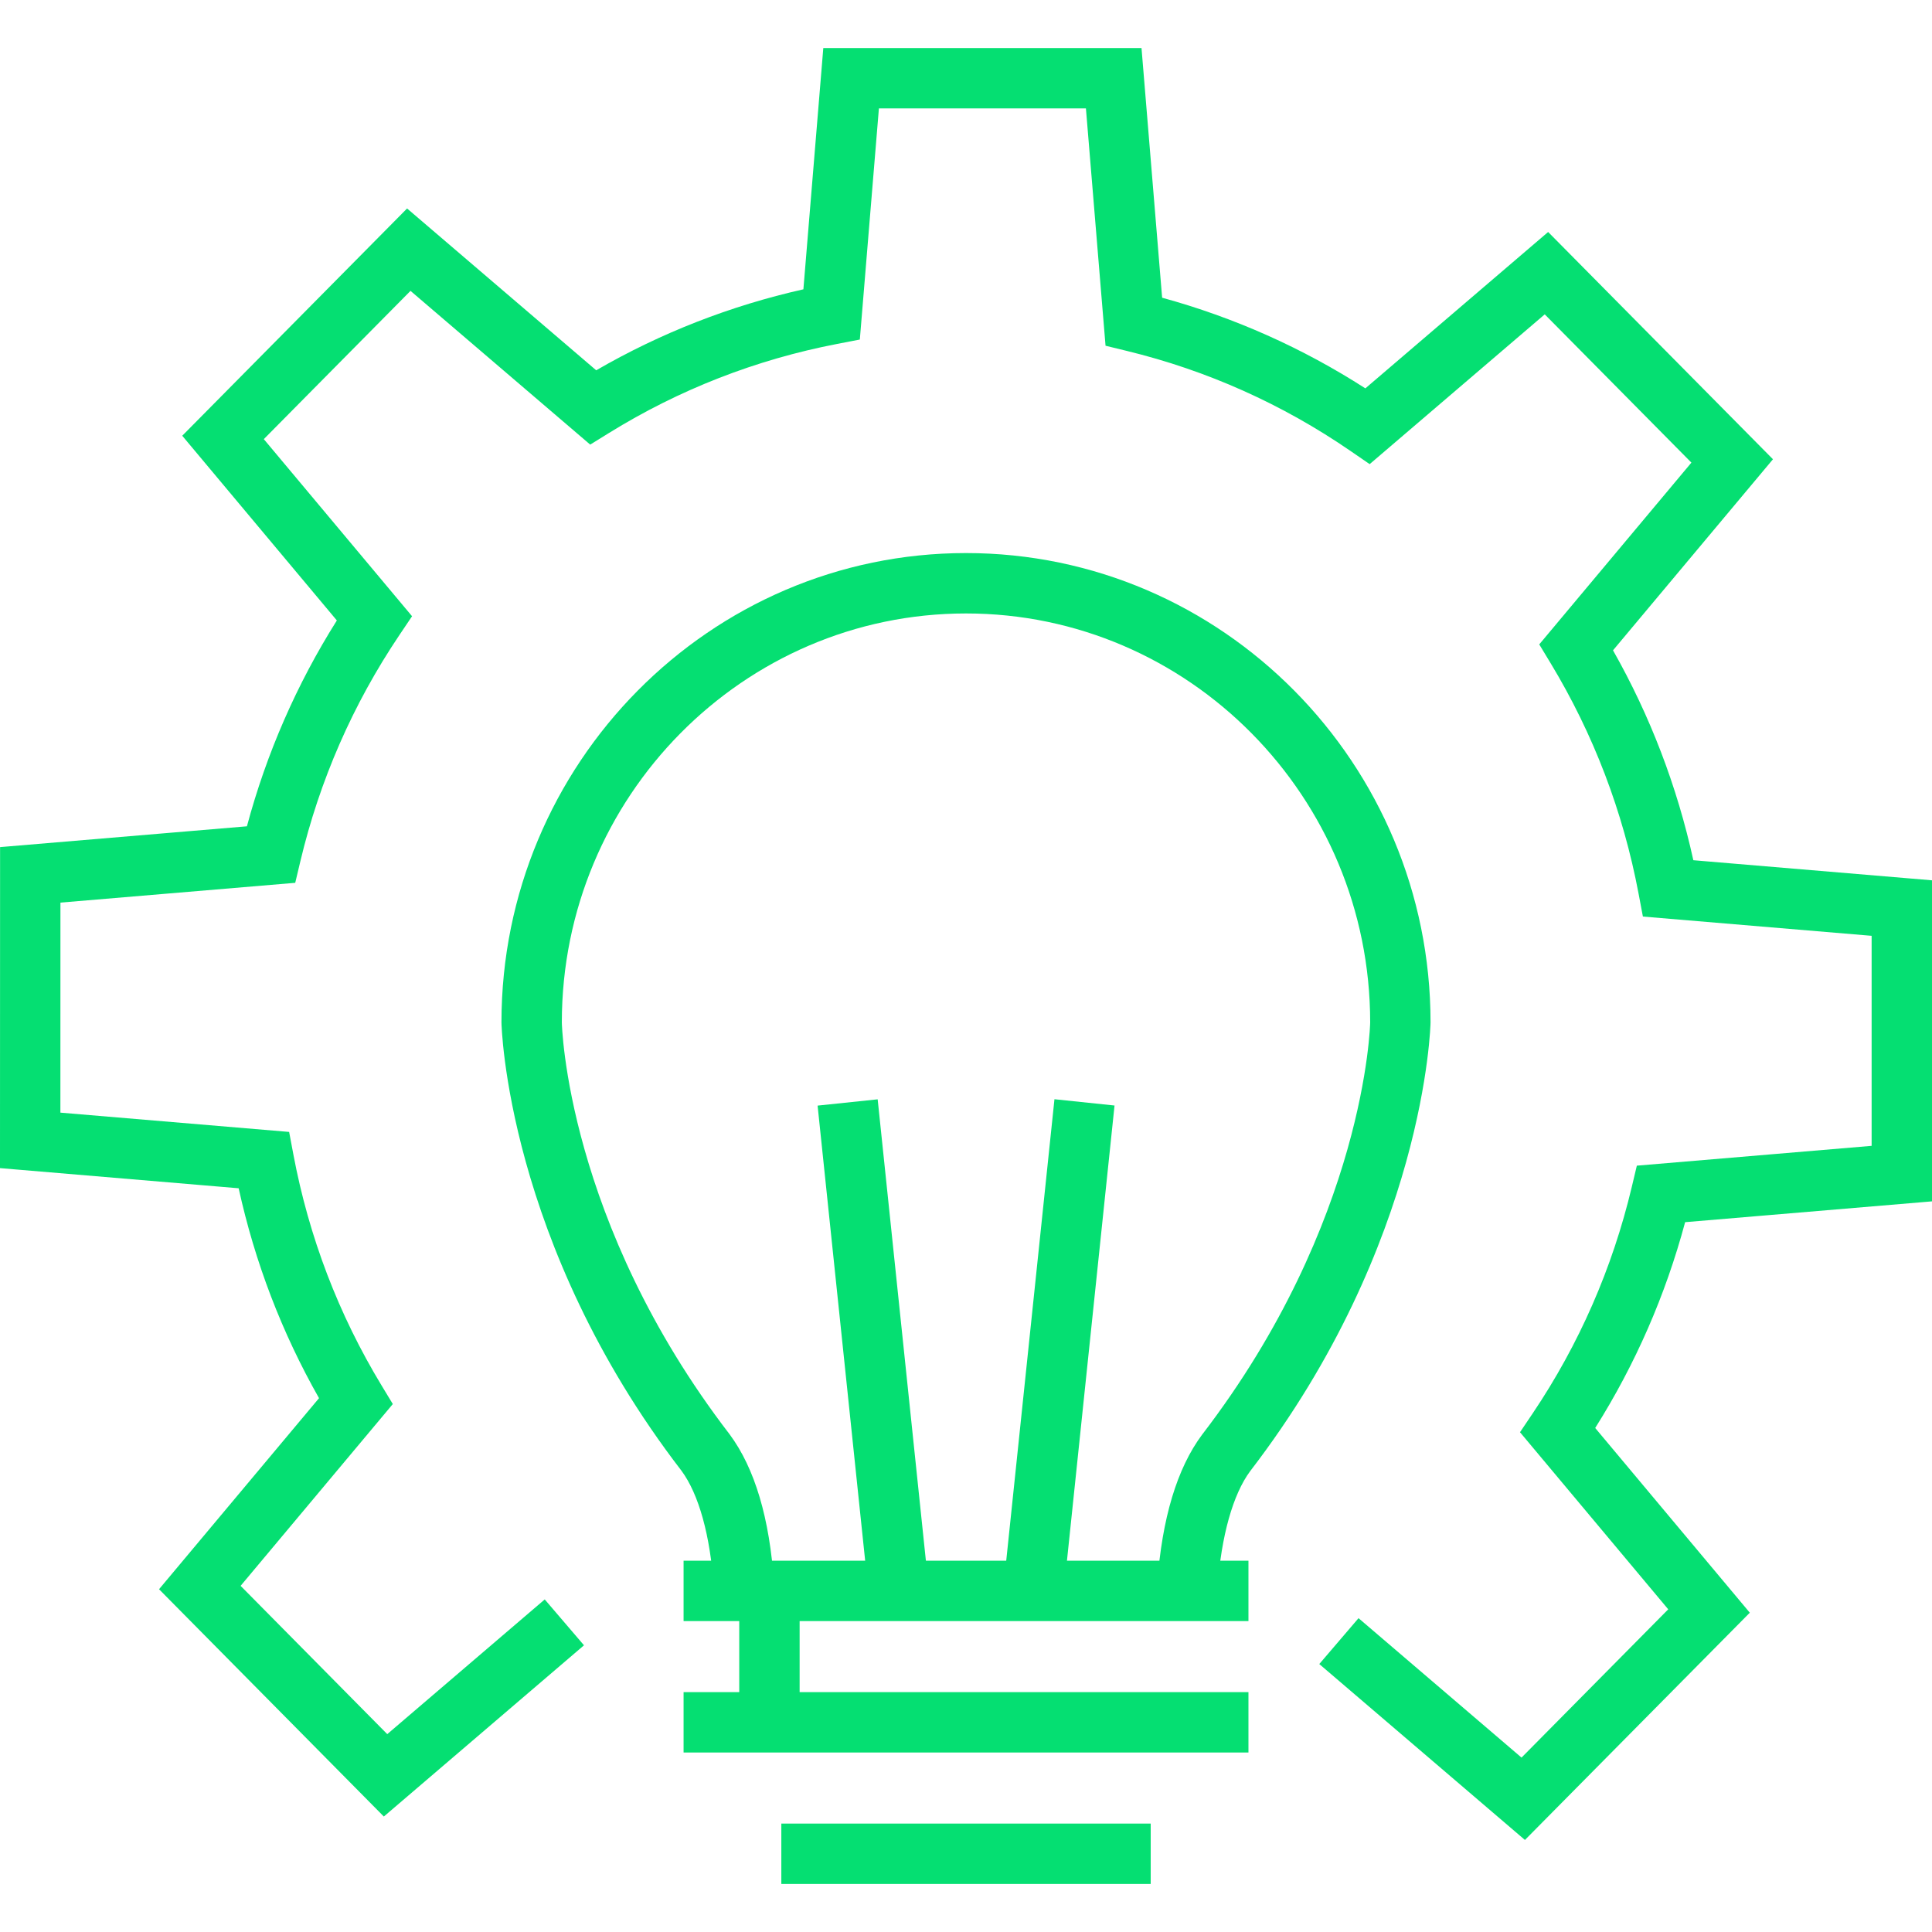 <?xml version="1.0" encoding="utf-8"?>
<!-- Generator: Adobe Illustrator 16.0.0, SVG Export Plug-In . SVG Version: 6.00 Build 0)  -->
<!DOCTYPE svg PUBLIC "-//W3C//DTD SVG 1.1//EN" "http://www.w3.org/Graphics/SVG/1.1/DTD/svg11.dtd">
<svg version="1.1" id="Layer_1" xmlns="http://www.w3.org/2000/svg" xmlns:xlink="http://www.w3.org/1999/xlink" x="0px" y="0px"
	 width="128px" height="128px" viewBox="0 0 128 128" enable-background="new 0 0 128 128" xml:space="preserve">
<g>
	<g>
		<g>
			<path fill="#05df72" d="M101.031,121.902l-13.625-11.655l2.6-3.039l10.799,9.237l9.72-9.824l-9.821-11.733l0.84-1.247
				c3.075-4.571,5.284-9.619,6.566-15.005l0.335-1.408L124,75.915V62l-15.154-1.276l-0.282-1.495
				c-1.025-5.448-2.992-10.6-5.845-15.313l-0.74-1.223L112.06,30.65l-9.717-9.823L90.744,30.75l-1.266-0.87
				c-4.521-3.107-9.51-5.339-14.832-6.633l-1.401-0.341l-1.3-15.724H58.23l-1.264,15.314l-1.49,0.287
				c-5.388,1.038-10.479,3.024-15.131,5.904l-1.242,0.769L27.197,19.271l-9.719,9.823L27.3,40.827l-0.839,1.247
				c-3.078,4.575-5.287,9.624-6.566,15.006l-0.335,1.409L4.004,59.8L4.001,73.715l15.155,1.278l0.281,1.495
				c1.026,5.452,2.993,10.603,5.847,15.31l0.741,1.224l-10.084,12.044l9.716,9.825l10.433-8.925l2.601,3.039L25.43,120.35
				l-14.893-15.06l10.599-12.658c-2.462-4.339-4.249-9.005-5.324-13.906L0,77.391l0.005-21.268l16.354-1.378
				c1.298-4.837,3.297-9.412,5.958-13.639L12.074,28.869l14.896-15.057l12.53,10.721c4.283-2.479,8.889-4.277,13.727-5.365
				l1.319-15.985h21.082l1.366,16.541c4.776,1.311,9.294,3.325,13.465,6.006l12.109-10.36l14.895,15.057l-10.597,12.659
				c2.461,4.342,4.247,9.008,5.322,13.906L128,58.323v21.27l-16.356,1.379c-1.299,4.839-3.298,9.414-5.958,13.636l10.243,12.238
				L101.031,121.902z"/>
		</g>
	</g>
	<g>
		<g>
			<g>
				<path fill="#05df72" d="M80.662,105.202l-3.99-0.289c0.313-4.319,1.312-7.638,2.97-9.863
					c10.827-14.1,11.136-27.187,11.136-27.314c0-14.939-12.013-27.093-26.777-27.093S37.223,52.796,37.223,67.735
					c0,0.128,0.302,13.223,11.114,27.289c1.673,2.254,2.657,5.575,2.945,9.898l-3.991,0.266c-0.229-3.444-0.992-6.198-2.146-7.754
					C33.547,82.347,33.223,67.877,33.223,67.735c0-17.145,13.807-31.093,30.777-31.093s30.777,13.948,30.777,31.093
					c0,0.142-0.325,14.596-11.946,29.727C81.688,98.998,80.911,101.755,80.662,105.202z"/>
			</g>
			<g>
				<g>
					
						<rect x="41.778" y="86.991" transform="matrix(0.104 0.995 -0.995 0.104 140.359 22.217)" fill="#05df72" width="32.147" height="4"/>
				</g>
				<g>
					
						<rect x="68.15" y="72.917" transform="matrix(0.995 0.104 -0.104 0.995 9.635 -6.813)" fill="#05df72" width="4" height="32.149"/>
				</g>
			</g>
			<g>
				<g>
					<rect x="45.289" y="103.401" fill="#05df72" width="37.424" height="4"/>
				</g>
				<g>
					<rect x="45.289" y="112.108" fill="#05df72" width="37.424" height="4"/>
				</g>
				<g>
					<rect x="51.765" y="120.817" fill="#05df72" width="24.472" height="4"/>
				</g>
				<g>
					<rect x="48.977" y="105.792" fill="#05df72" width="4" height="9.076"/>
				</g>
			</g>
		</g>
	</g>
</g>
</svg>
